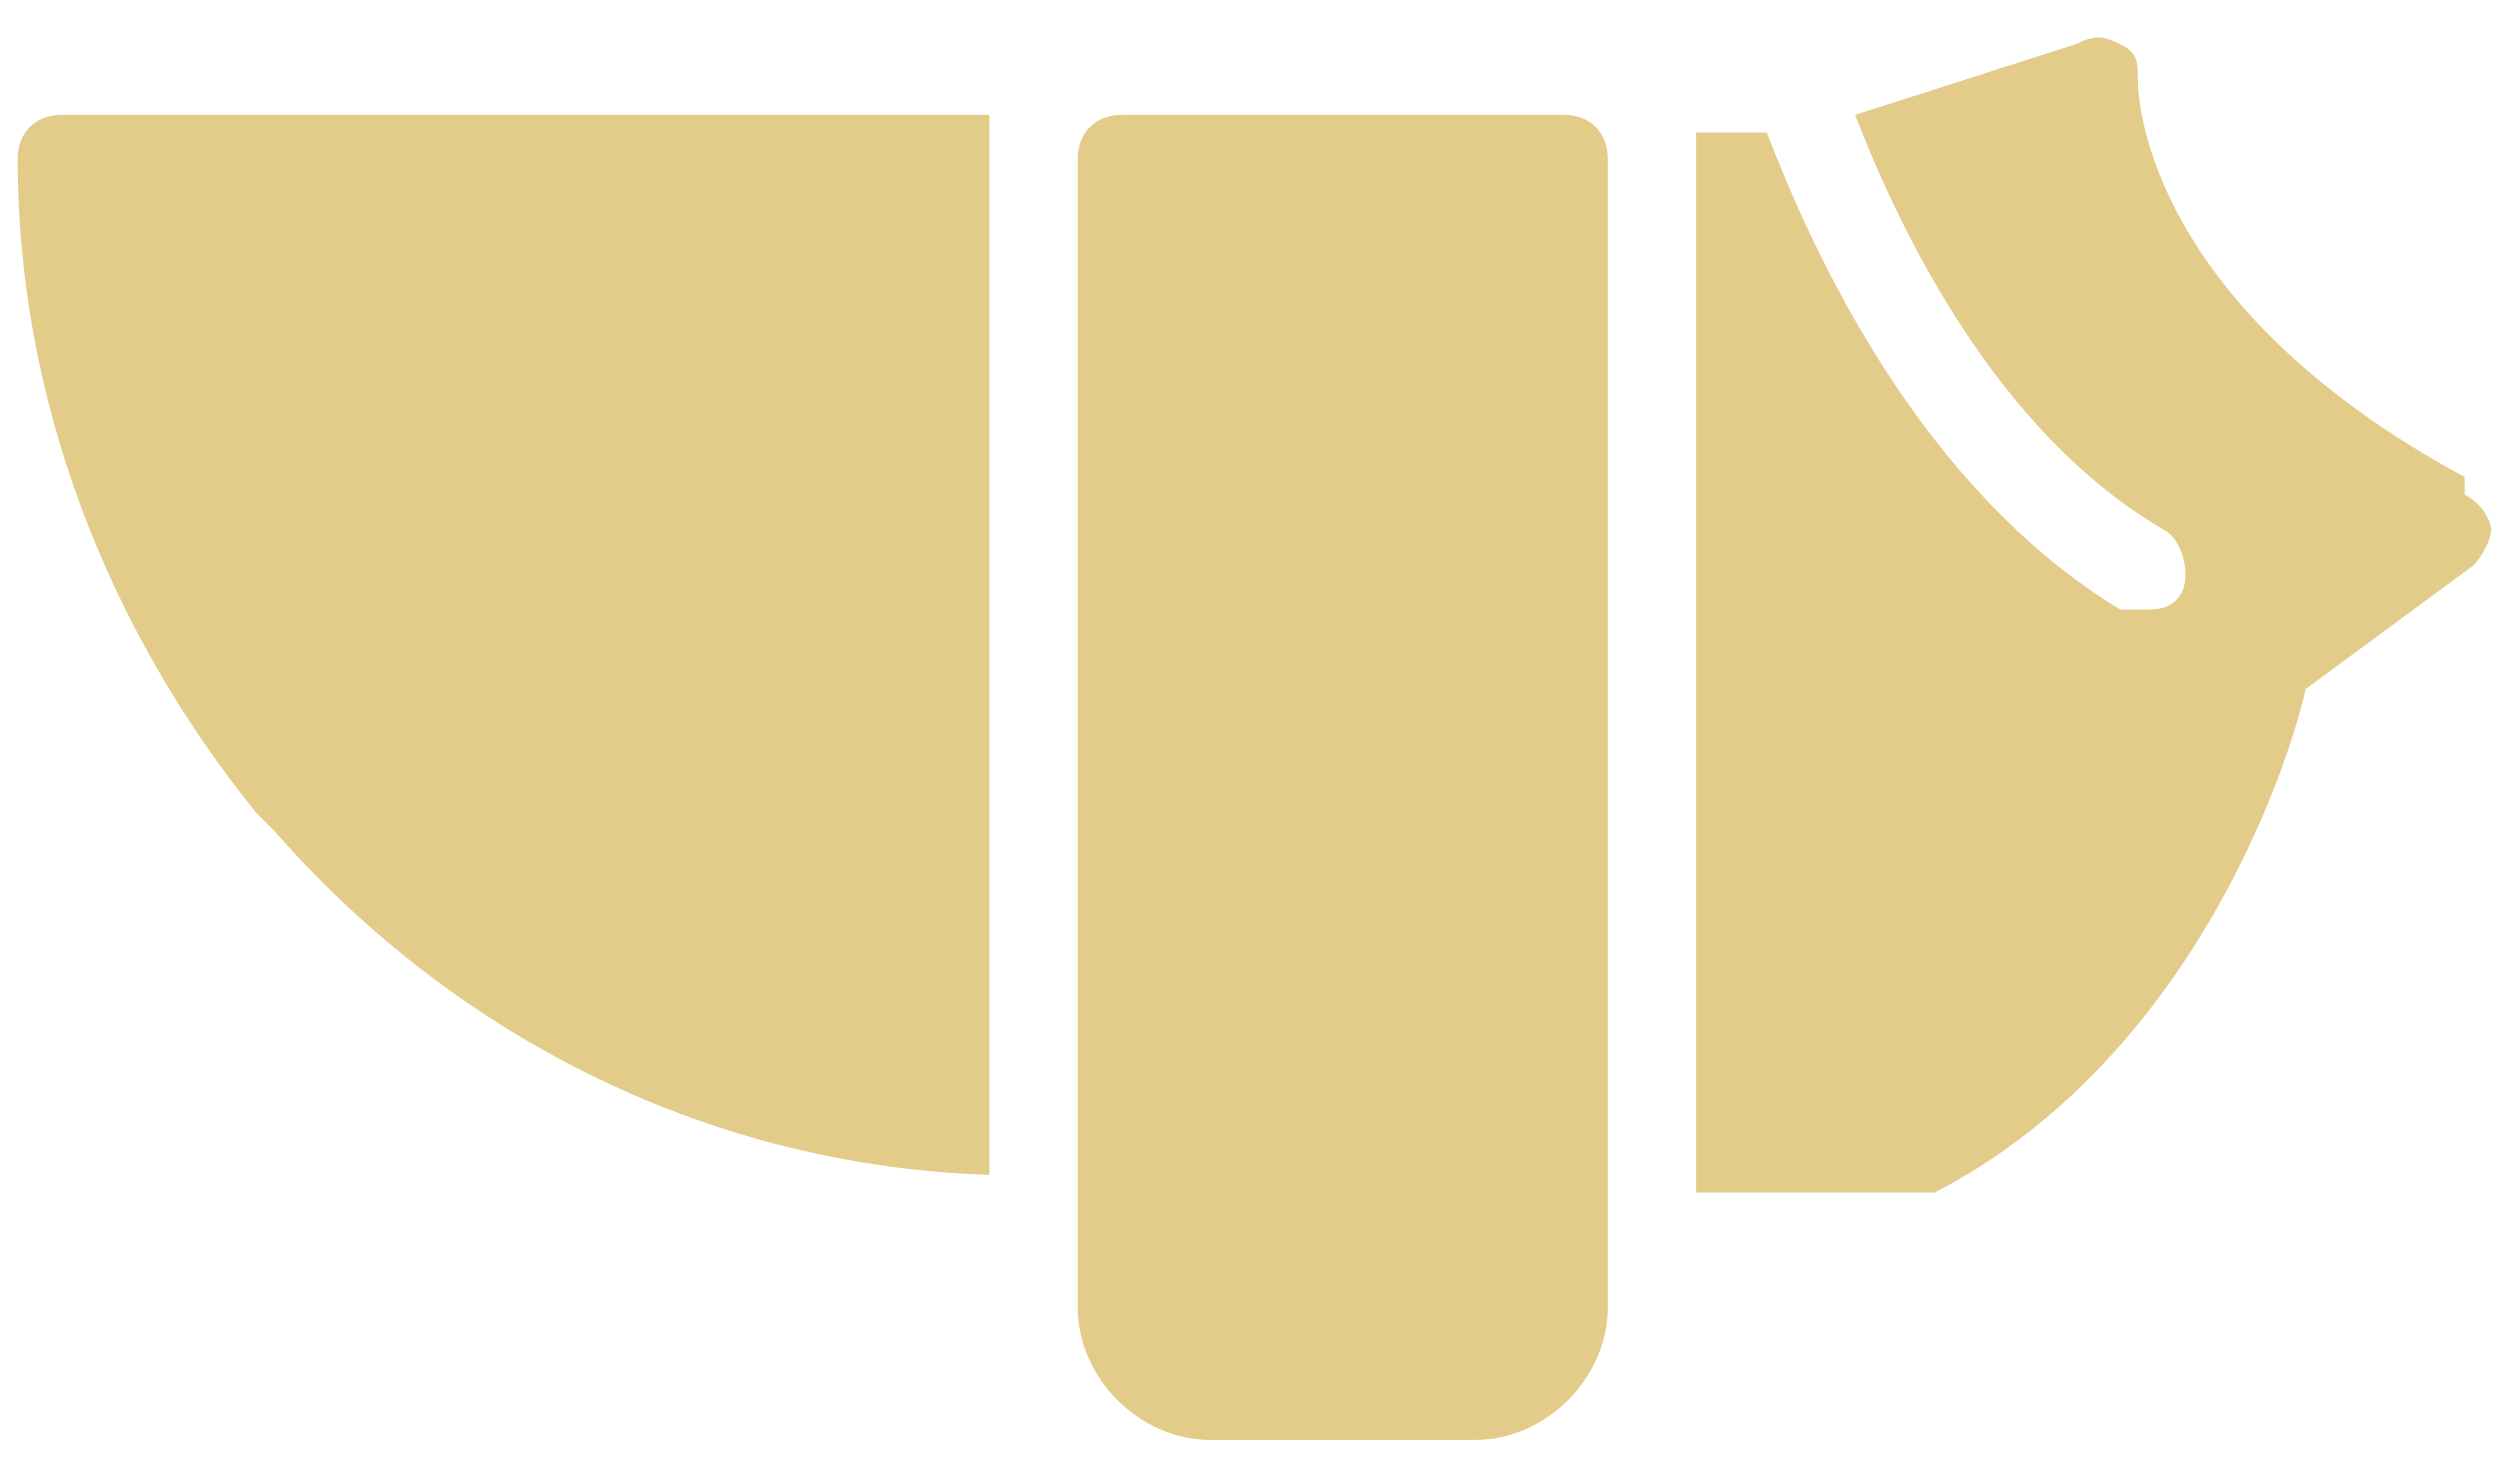 <?xml version="1.0" encoding="UTF-8"?>
<svg id="Layer_1" xmlns="http://www.w3.org/2000/svg" version="1.1" viewBox="0 0 28.3 16.6">
  <!-- Generator: Adobe Illustrator 29.4.0, SVG Export Plug-In . SVG Version: 2.1.0 Build 152)  -->
  <defs>
    <style>
      .st0 {
        fill: #e3cb89;
      }
    </style>
  </defs>
  <path class="st0" d="M17.7,1.3h-5c-.3,0-.5.2-.5.5v13c0,.8.7,1.5,1.5,1.5h3c.8,0,1.5-.7,1.5-1.5V1.8c0-.3-.2-.5-.5-.5Z"/>
  <path class="st0" d="M27.9,5.4c-3.7-2-3.7-4.4-3.7-4.5,0-.2,0-.3-.2-.4s-.3-.1-.5,0l-2.5.8c.5,1.3,1.6,3.6,3.5,4.7.2.1.3.5.2.7-.1.2-.3.2-.4.2s-.2,0-.3,0c-2.3-1.4-3.5-4.1-4-5.4h-.8v12h2.5c0,0,.1,0,.2,0,2.9-1.5,4-4.8,4.2-5.7l1.9-1.4c.1-.1.2-.3.2-.4s-.1-.3-.3-.4Z"/>
  <path class="st0" d="M.2,1.8c0,2.7,1,5.3,2.7,7.4l.2.2c2.1,2.4,5,3.8,8.1,3.9V1.3H.7c-.3,0-.5.2-.5.5Z"/>
</svg>